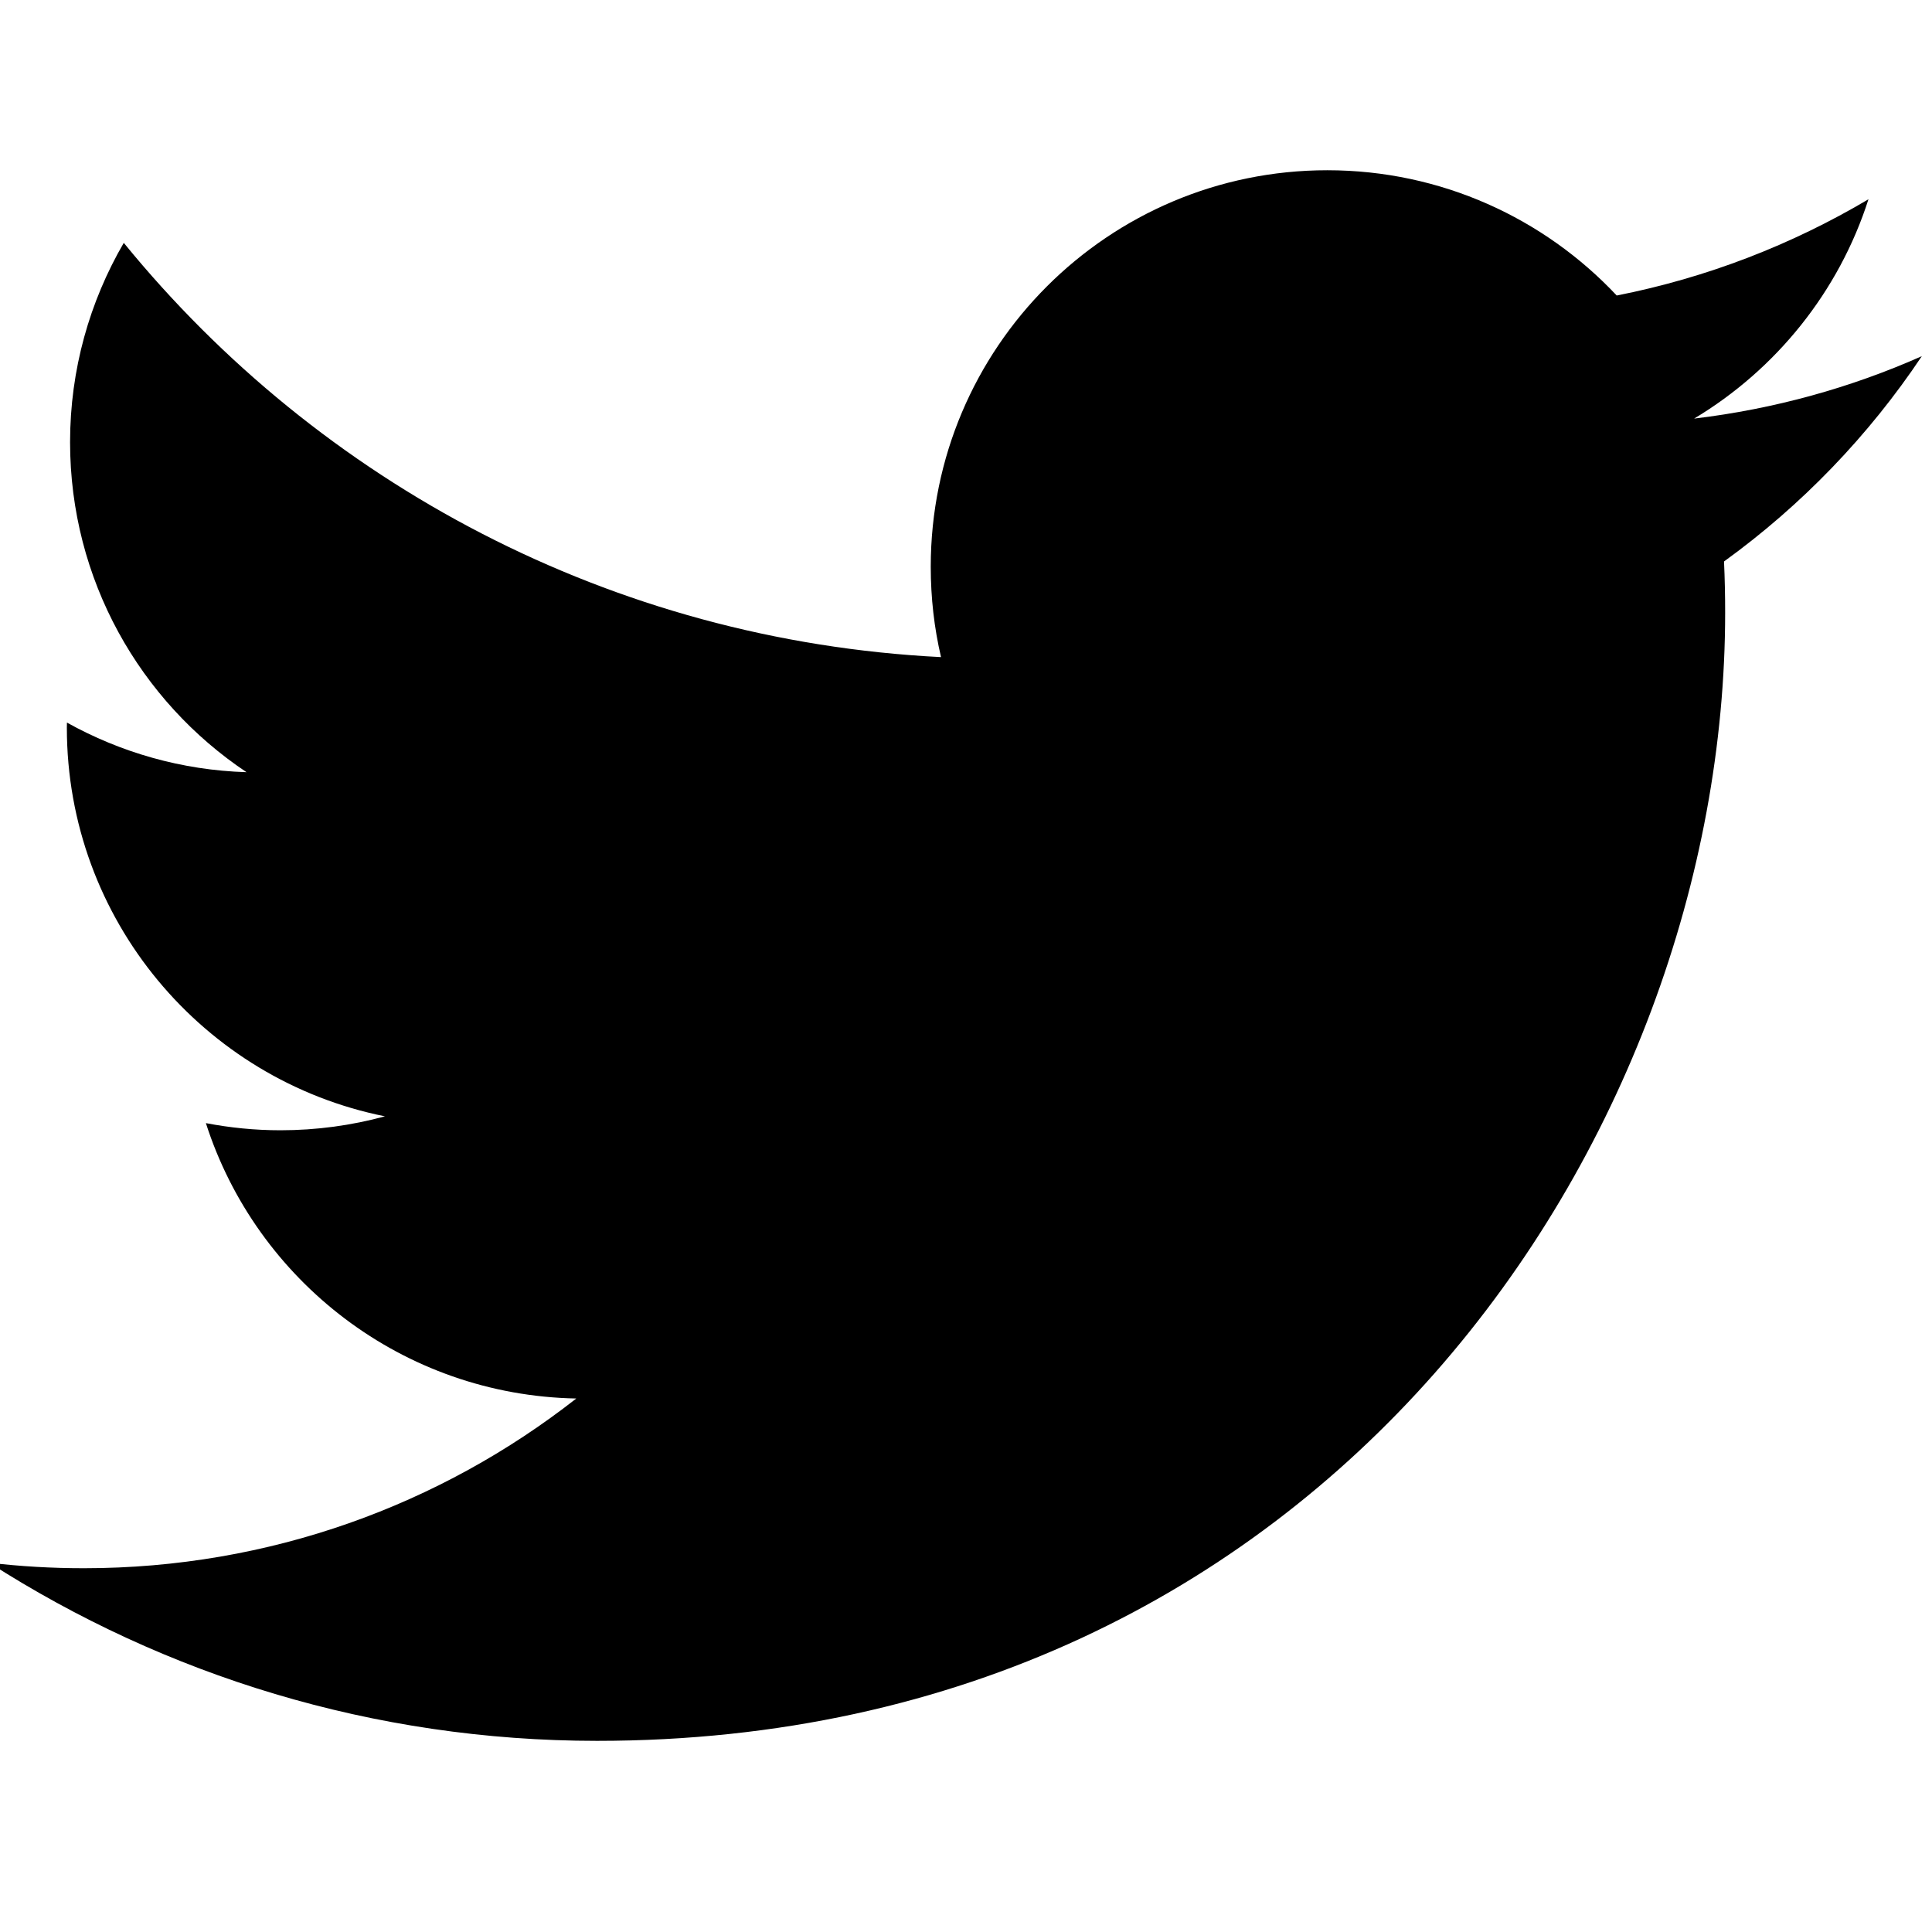 <?xml version="1.0" encoding="UTF-8" standalone="no" ?>
<!DOCTYPE svg PUBLIC "-//W3C//DTD SVG 1.1//EN" "http://www.w3.org/Graphics/SVG/1.1/DTD/svg11.dtd">
<svg xmlns="http://www.w3.org/2000/svg" xmlns:xlink="http://www.w3.org/1999/xlink" version="1.1" width="350" height="350" viewBox="0 0 350 350" xml:space="preserve">
<desc>Created with Fabric.js 1.7.22</desc>
<defs>
</defs>
<g id="icon" style="stroke: none; stroke-width: 1; stroke-dasharray: none; stroke-linecap: butt; stroke-linejoin: miter; stroke-miterlimit: 10; fill: none; fill-rule: nonzero; opacity: 1;" transform="translate(-1.944 -1.944) scale(3.89 3.89)" >
	<path d="M 28.304 81.572 c 33.964 0 52.537 -28.138 52.537 -52.537 c 0 -0.8 -0.016 -1.595 -0.053 -2.387 c 3.605 -2.606 6.739 -5.858 9.212 -9.561 c -3.309 1.47 -6.869 2.46 -10.604 2.907 c 3.812 -2.286 6.739 -5.903 8.119 -10.214 c -3.569 2.115 -7.519 3.654 -11.724 4.482 c -3.37 -3.589 -8.168 -5.834 -13.478 -5.834 c -10.198 0 -18.468 8.27 -18.468 18.464 c 0 1.449 0.162 2.858 0.479 4.21 C 28.978 30.33 15.37 22.982 6.264 11.81 c -1.587 2.728 -2.501 5.899 -2.501 9.281 c 0 6.406 3.26 12.061 8.217 15.37 c -3.029 -0.093 -5.874 -0.925 -8.363 -2.31 c -0.004 0.077 -0.004 0.154 -0.004 0.235 c 0 8.944 6.366 16.409 14.814 18.102 c -1.551 0.422 -3.183 0.649 -4.868 0.649 c -1.19 0 -2.347 -0.118 -3.471 -0.333 c 2.351 7.336 9.167 12.674 17.25 12.825 c -6.321 4.953 -14.282 7.904 -22.933 7.904 c -1.49 0 -2.96 -0.085 -4.405 -0.256 C 8.172 78.515 17.875 81.572 28.304 81.572" style="stroke: none; stroke-width: 1; stroke-dasharray: none; stroke-linecap: butt; stroke-linejoin: miter; stroke-miterlimit: 10; fill: rgb(0,0,0); fill-rule: nonzero; opacity: 1;" transform=" matrix(1 0 0 1 0 0) " stroke-linecap="round" />
</g>
</svg>